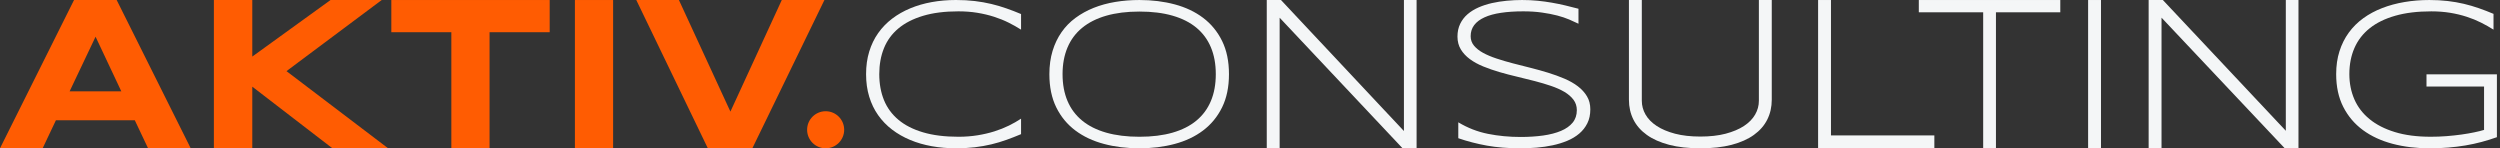 <svg width="236" height="14" viewBox="0 0 236 14" fill="none" xmlns="http://www.w3.org/2000/svg">
<rect x="0" y="0" width="236" height="14" fill="#333333" stroke="none"/>
<path d="M12.724 11.351H5.279L4.025 13.999H0L6.989 -2.09808e-05H11.013L18.003 13.999H13.979L12.724 11.351ZM6.572 8.621H11.451L9.022 3.466L6.572 8.621Z" fill="#FF5C02"/>
<path d="M23.816 5.339L31.204 0H36.036L27.044 6.715L36.638 13.999H31.38L23.816 8.181V13.999H20.19V0H23.816V5.339Z" fill="#FF5C02"/>
<path d="M46.214 3.041V13.972H42.607V3.041H36.941V0.001H51.89V3.041H46.214Z" fill="#FF5C02"/>
<path d="M54.271 0.001H57.877V13.972H54.271V0.001Z" fill="#FF5C02"/>
<path d="M71.021 14H66.821L60.065 0.001H64.09L68.95 10.536L73.801 0.001H77.826L71.021 14Z" fill="#FF5C02"/>
<path d="M95.003 13.204C94.546 13.368 94.072 13.509 93.579 13.627C93.086 13.745 92.567 13.835 92.023 13.901C91.478 13.967 90.886 13.999 90.244 13.999C89.454 13.999 88.694 13.934 87.965 13.803C87.236 13.673 86.557 13.476 85.93 13.215C85.3 12.953 84.73 12.627 84.217 12.238C83.705 11.848 83.267 11.395 82.901 10.878C82.534 10.361 82.253 9.778 82.055 9.131C81.856 8.483 81.758 7.772 81.758 7C81.758 6.229 81.856 5.517 82.055 4.869C82.253 4.223 82.534 3.639 82.901 3.123C83.267 2.605 83.705 2.152 84.217 1.763C84.73 1.374 85.3 1.048 85.93 0.786C86.557 0.525 87.234 0.328 87.96 0.197C88.687 0.066 89.448 -2.09808e-05 90.244 -2.09808e-05C90.886 -2.09808e-05 91.478 0.033 92.023 0.099C92.567 0.164 93.086 0.256 93.579 0.374C94.072 0.491 94.546 0.631 95.003 0.792C95.46 0.951 95.921 1.13 96.388 1.326V2.799C96.019 2.564 95.622 2.341 95.201 2.131C94.78 1.922 94.325 1.739 93.835 1.582C93.345 1.424 92.822 1.3 92.264 1.208C91.706 1.116 91.109 1.071 90.474 1.071C89.189 1.071 88.077 1.211 87.138 1.493C86.197 1.775 85.419 2.173 84.808 2.685C84.194 3.2 83.74 3.82 83.445 4.551C83.151 5.28 83.003 6.096 83.003 7C83.003 7.904 83.151 8.719 83.445 9.444C83.74 10.171 84.194 10.79 84.808 11.305C85.419 11.819 86.197 12.214 87.138 12.493C88.077 12.771 89.189 12.91 90.474 12.91C91.109 12.91 91.71 12.864 92.279 12.772C92.846 12.681 93.378 12.556 93.874 12.4C94.371 12.242 94.826 12.06 95.246 11.854C95.663 11.648 96.044 11.431 96.388 11.202V12.664C95.921 12.861 95.46 13.04 95.003 13.204Z" fill="#FCFEFF" fill-opacity="0.96"/>
<path d="M116.015 7C116.015 8.212 115.798 9.256 115.364 10.137C114.931 11.017 114.334 11.743 113.575 12.316C112.818 12.888 111.925 13.312 110.896 13.586C109.864 13.863 108.755 13.999 107.562 13.999C106.364 13.999 105.246 13.863 104.211 13.586C103.175 13.312 102.274 12.888 101.511 12.316C100.747 11.743 100.146 11.017 99.712 10.137C99.279 9.256 99.061 8.212 99.061 7C99.061 6.196 99.163 5.464 99.363 4.806C99.564 4.148 99.846 3.559 100.209 3.039C100.571 2.519 101.009 2.069 101.525 1.69C102.04 1.309 102.613 0.995 103.244 0.741C103.876 0.49 104.554 0.303 105.28 0.183C106.005 0.062 106.767 0.001 107.562 0.001C108.755 0.001 109.864 0.138 110.896 0.414C111.925 0.689 112.818 1.112 113.575 1.684C114.334 2.257 114.931 2.985 115.364 3.864C115.798 4.744 116.015 5.789 116.015 7ZM114.771 7C114.771 6.045 114.617 5.2 114.308 4.467C114.001 3.734 113.546 3.118 112.942 2.616C112.339 2.117 111.588 1.737 110.69 1.479C109.793 1.22 108.749 1.091 107.562 1.091C106.376 1.091 105.33 1.222 104.426 1.483C103.521 1.744 102.764 2.127 102.155 2.627C101.544 3.128 101.084 3.746 100.773 4.482C100.462 5.219 100.305 6.058 100.305 7C100.305 7.956 100.462 8.8 100.773 9.534C101.084 10.266 101.544 10.882 102.155 11.384C102.764 11.884 103.521 12.263 104.426 12.522C105.33 12.78 106.376 12.91 107.562 12.91C108.749 12.91 109.793 12.78 110.69 12.522C111.588 12.263 112.339 11.884 112.942 11.384C113.546 10.882 114.001 10.266 114.308 9.534C114.617 8.8 114.771 7.956 114.771 7Z" fill="#FCFEFF" fill-opacity="0.96"/>
<path d="M132.404 14L120.798 1.673V14H119.582V0.001H120.924L132.531 12.37V0.001H133.726V14H132.404Z" fill="#FCFEFF" fill-opacity="0.96"/>
<path d="M149.008 2.24C148.755 2.116 148.463 1.983 148.133 1.842C147.801 1.701 147.423 1.576 147 1.464C146.574 1.353 146.096 1.26 145.563 1.185C145.031 1.109 144.44 1.071 143.792 1.071C143.007 1.071 142.308 1.117 141.696 1.209C141.083 1.3 140.564 1.442 140.139 1.636C139.714 1.829 139.39 2.073 139.166 2.367C138.942 2.662 138.83 3.012 138.83 3.418C138.83 3.758 138.936 4.056 139.146 4.31C139.357 4.566 139.643 4.792 140.002 4.988C140.363 5.185 140.784 5.363 141.268 5.523C141.751 5.684 142.262 5.835 142.804 5.976C143.347 6.117 143.904 6.258 144.478 6.402C145.053 6.546 145.61 6.701 146.152 6.868C146.693 7.036 147.205 7.221 147.689 7.428C148.172 7.634 148.594 7.875 148.953 8.149C149.314 8.424 149.598 8.738 149.81 9.092C150.021 9.445 150.126 9.855 150.126 10.319C150.126 10.823 150.033 11.263 149.844 11.639C149.656 12.016 149.402 12.339 149.081 12.611C148.761 12.882 148.385 13.109 147.954 13.289C147.522 13.468 147.063 13.611 146.573 13.715C146.084 13.82 145.578 13.893 145.057 13.937C144.535 13.979 144.021 14 143.515 14C142.356 14 141.304 13.915 140.362 13.746C139.419 13.575 138.519 13.342 137.663 13.047V11.546C138.545 12.076 139.477 12.439 140.459 12.635C141.441 12.832 142.472 12.93 143.555 12.93C144.319 12.93 145.025 12.883 145.673 12.793C146.321 12.701 146.883 12.556 147.356 12.356C147.829 12.157 148.196 11.897 148.459 11.576C148.722 11.255 148.853 10.862 148.853 10.398C148.853 10.024 148.746 9.697 148.537 9.415C148.325 9.135 148.041 8.888 147.682 8.675C147.321 8.462 146.9 8.274 146.418 8.11C145.935 7.947 145.425 7.794 144.886 7.654C144.348 7.513 143.792 7.376 143.219 7.241C142.646 7.108 142.09 6.961 141.553 6.805C141.015 6.648 140.504 6.471 140.021 6.274C139.538 6.077 139.117 5.848 138.758 5.582C138.397 5.317 138.113 5.011 137.902 4.665C137.692 4.317 137.585 3.915 137.585 3.457C137.585 3.006 137.67 2.605 137.839 2.254C138.008 1.905 138.239 1.602 138.534 1.346C138.829 1.092 139.173 0.878 139.568 0.704C139.965 0.53 140.387 0.392 140.837 0.291C141.288 0.19 141.756 0.116 142.242 0.07C142.729 0.024 143.208 0.001 143.68 0.001C144.199 0.001 144.691 0.024 145.153 0.07C145.617 0.116 146.064 0.177 146.495 0.253C146.926 0.328 147.347 0.414 147.76 0.512C148.17 0.61 148.587 0.715 149.008 0.826V2.24Z" fill="#FCFEFF" fill-opacity="0.96"/>
<path d="M166.831 11.287C166.55 11.851 166.127 12.333 165.567 12.735C165.007 13.139 164.306 13.451 163.464 13.671C162.62 13.891 161.639 14 160.517 14C159.396 14 158.415 13.891 157.571 13.671C156.73 13.451 156.025 13.139 155.462 12.735C154.899 12.333 154.477 11.851 154.193 11.287C153.912 10.724 153.771 10.1 153.771 9.414V0.001H154.987V9.514C154.987 9.974 155.105 10.408 155.34 10.817C155.577 11.227 155.929 11.586 156.396 11.892C156.863 12.198 157.439 12.441 158.126 12.622C158.813 12.802 159.61 12.891 160.517 12.891C161.418 12.891 162.212 12.802 162.899 12.622C163.586 12.441 164.163 12.198 164.63 11.892C165.096 11.586 165.448 11.227 165.684 10.817C165.92 10.408 166.038 9.974 166.038 9.514V0.001H167.254V9.414C167.254 10.1 167.113 10.724 166.831 11.287Z" fill="#FCFEFF" fill-opacity="0.96"/>
<path d="M171.629 13.972V0.001H172.844V12.783H182.603V13.972H171.629Z" fill="#FCFEFF" fill-opacity="0.96"/>
<path d="M188.417 1.161V13.972H187.212V1.161H181.136V0.001H194.492V1.161H188.417Z" fill="#FCFEFF" fill-opacity="0.96"/>
<path d="M197.118 13.972H198.333V0.001H197.118V13.972Z" fill="#FCFEFF" fill-opacity="0.96"/>
<path d="M215.654 13.972L204.048 1.668V13.972H202.832V0.001H204.174L215.781 12.346V0.001H216.976V13.972H215.654Z" fill="#FCFEFF" fill-opacity="0.96"/>
<path d="M229.332 0.001C229.947 0.001 230.522 0.033 231.054 0.095C231.584 0.156 232.094 0.245 232.58 0.359C233.065 0.474 233.538 0.612 233.999 0.772C234.459 0.933 234.922 1.111 235.388 1.308V2.799C235.019 2.563 234.625 2.342 234.207 2.132C233.788 1.922 233.338 1.739 232.854 1.582C232.371 1.425 231.852 1.3 231.298 1.208C230.743 1.118 230.148 1.072 229.513 1.072C228.216 1.072 227.084 1.208 226.118 1.484C225.151 1.759 224.348 2.151 223.706 2.662C223.064 3.172 222.582 3.795 222.261 4.527C221.94 5.26 221.779 6.085 221.779 7C221.779 7.858 221.937 8.648 222.25 9.372C222.566 10.095 223.042 10.719 223.681 11.241C224.321 11.766 225.12 12.174 226.08 12.468C227.039 12.763 228.164 12.909 229.456 12.909C229.962 12.909 230.461 12.891 230.957 12.852C231.454 12.812 231.923 12.762 232.364 12.7C232.805 12.638 233.207 12.569 233.569 12.493C233.933 12.418 234.242 12.341 234.495 12.263V8.17H229.061V7.02H235.708V12.95C235.23 13.119 234.746 13.27 234.256 13.401C233.766 13.531 233.262 13.643 232.74 13.73C232.219 13.818 231.677 13.885 231.115 13.931C230.555 13.977 229.968 14 229.352 14C228.094 14 226.929 13.858 225.852 13.573C224.776 13.287 223.845 12.857 223.058 12.278C222.27 11.698 221.653 10.97 221.206 10.094C220.759 9.216 220.535 8.185 220.535 7C220.535 6.208 220.638 5.487 220.847 4.836C221.054 4.185 221.347 3.599 221.726 3.079C222.105 2.559 222.562 2.106 223.096 1.72C223.631 1.333 224.225 1.014 224.876 0.763C225.526 0.51 226.229 0.32 226.98 0.193C227.732 0.065 228.516 0.001 229.332 0.001Z" fill="#FCFEFF" fill-opacity="0.96"/>
<path d="M79.691 12.25C79.691 13.217 78.908 14 77.941 14C76.975 14 76.191 13.217 76.191 12.25C76.191 11.285 76.975 10.5 77.941 10.5C78.908 10.5 79.691 11.285 79.691 12.25Z" fill="#FF5C02"/>
</svg>
